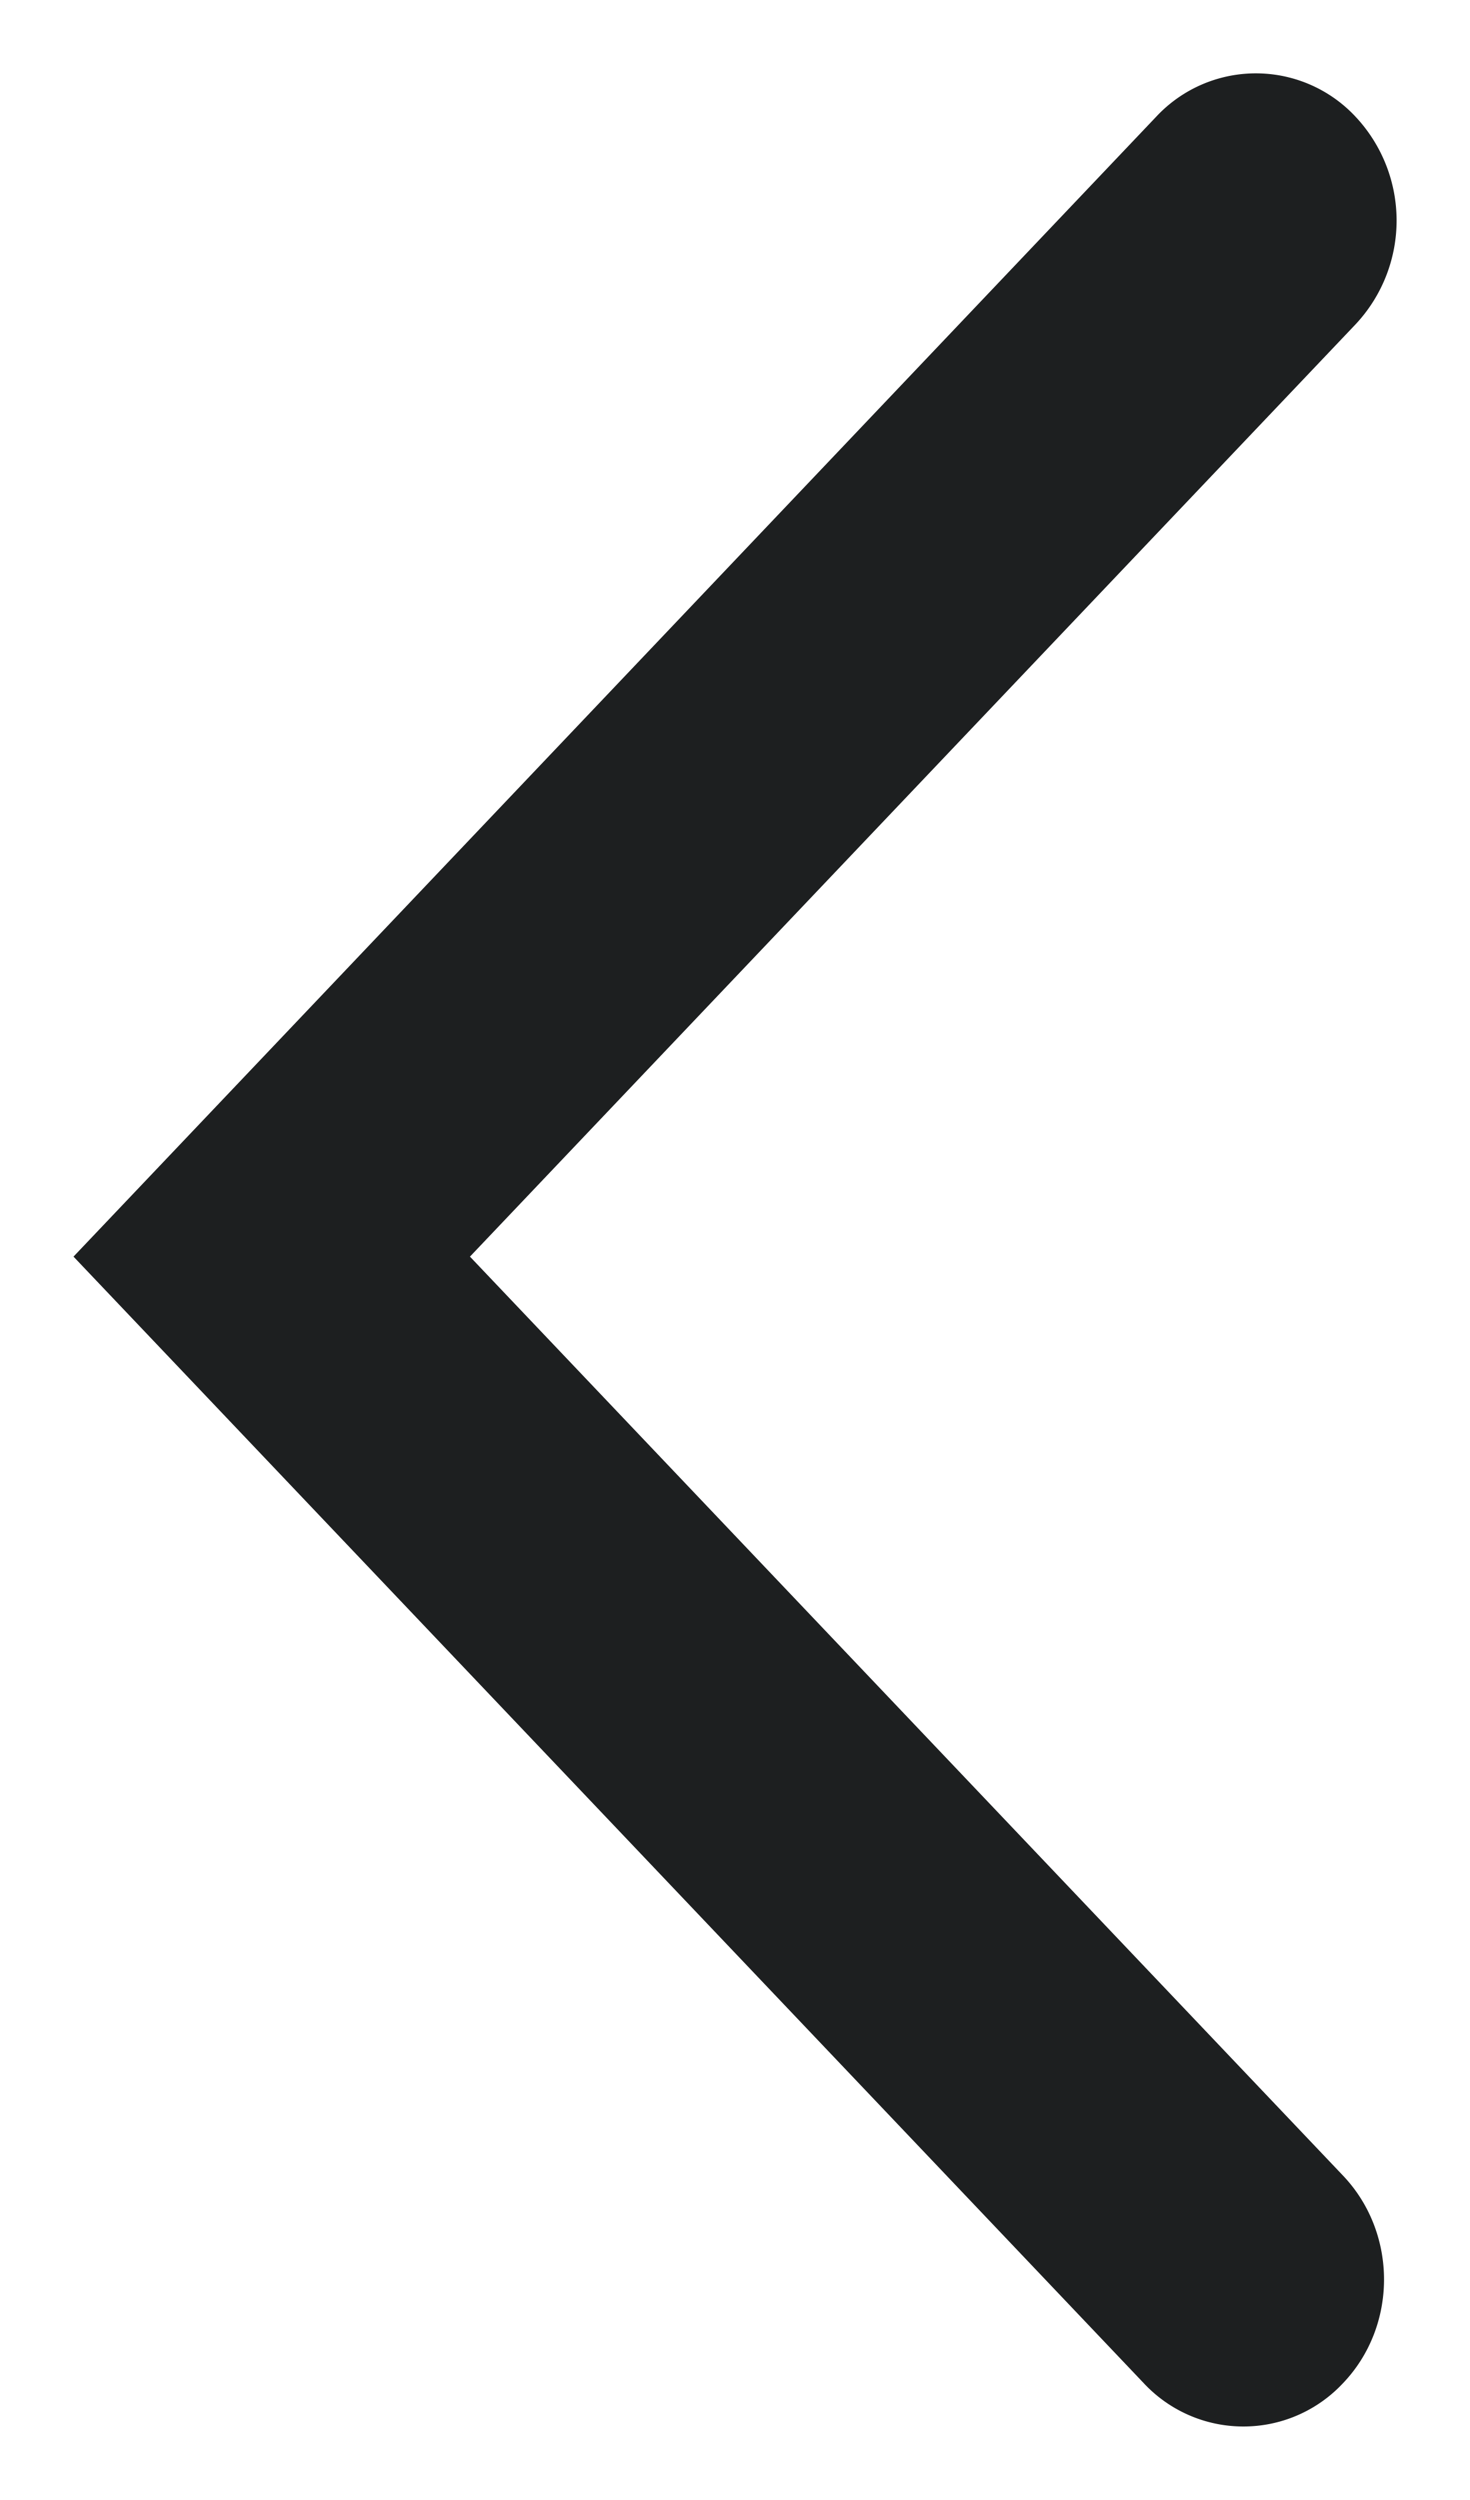 <svg width="10" height="17" viewBox="0 0 10 17" xmlns="http://www.w3.org/2000/svg">
  <path d="M9.222 2.205A1.032 1.032 0 0 0 9.218.79a.927.927 0 0 0-1.353.004L.5 8.545l7.28 7.66a.927.927 0 0 0 1.353.004c.375-.389.376-1.022.004-1.414l-5.94-6.25 6.025-6.34z" fill="#1D1F20" fill-rule="nonzero"/>
</svg>
